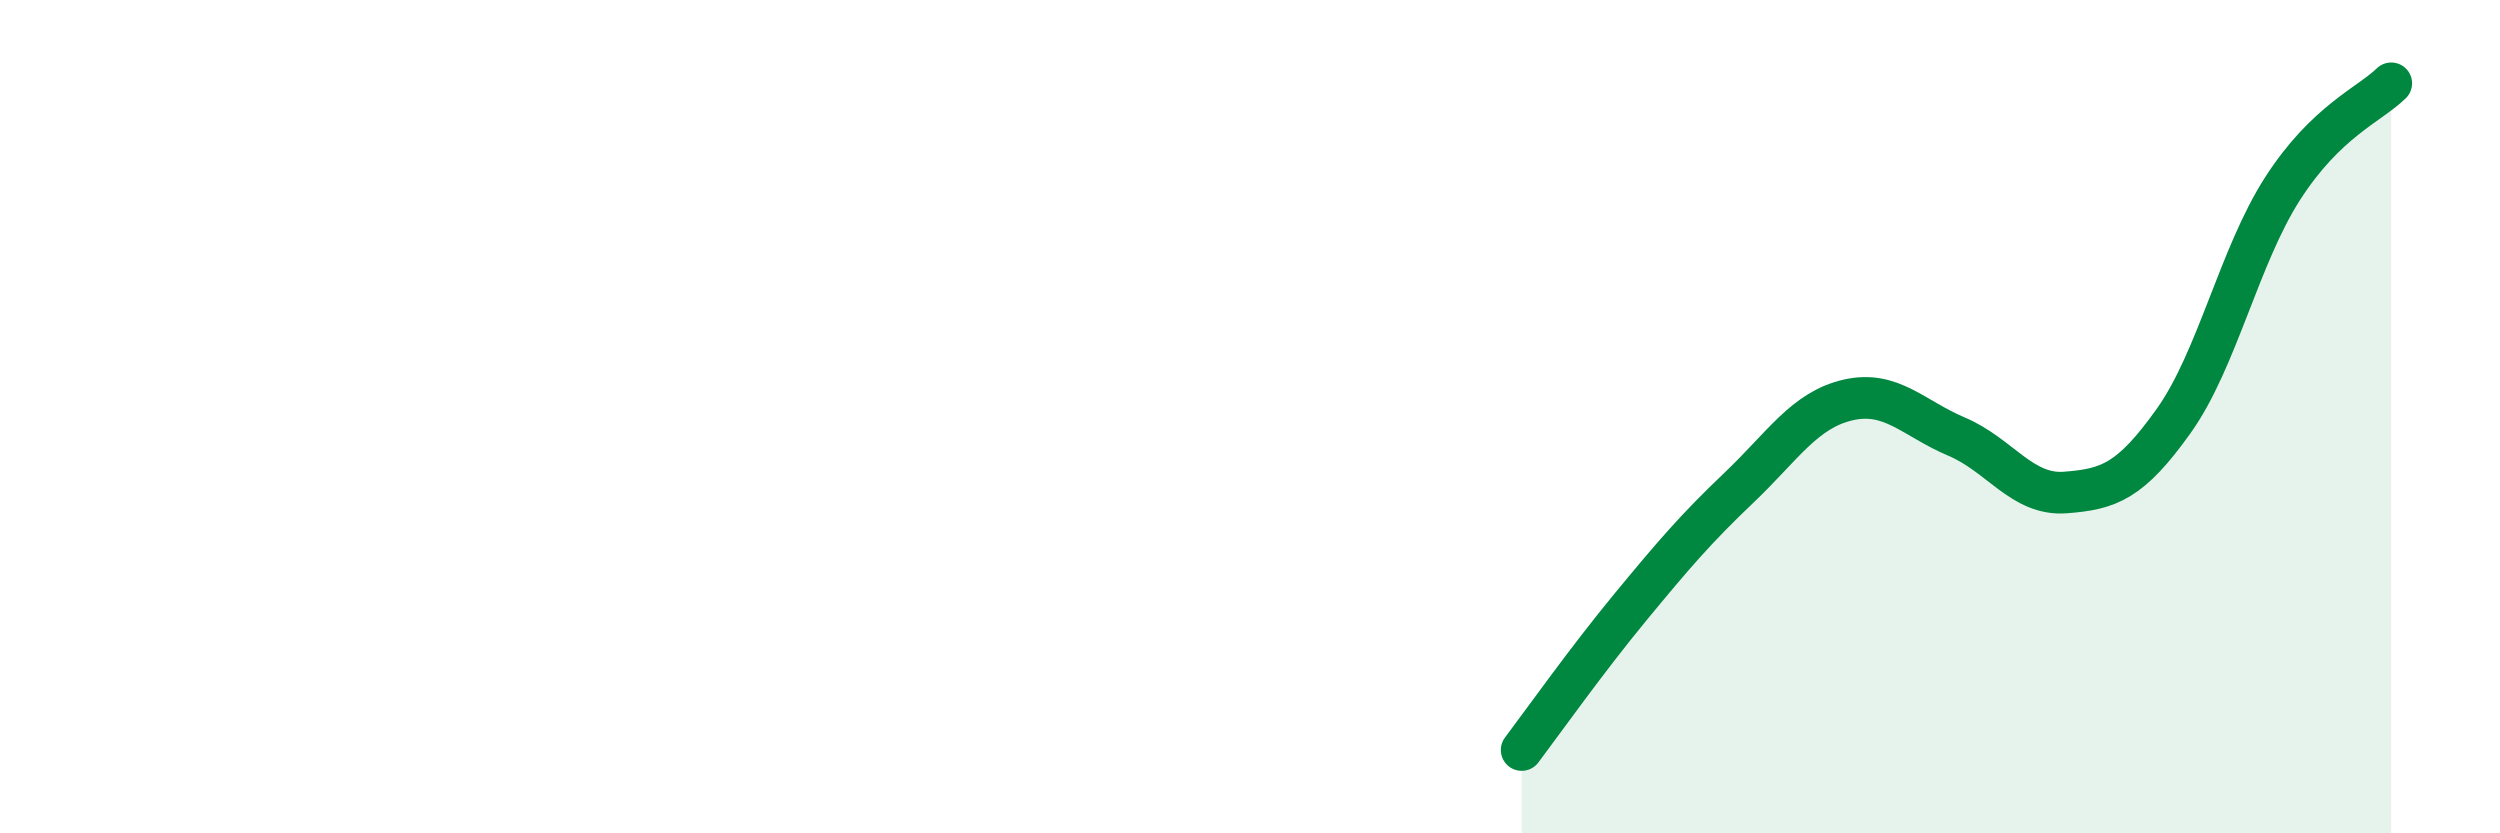 
    <svg width="60" height="20" viewBox="0 0 60 20" xmlns="http://www.w3.org/2000/svg">
      <path
        d="M 36.52,18 C 37.04,17.31 38.09,15.83 39.13,14.57 C 40.17,13.31 40.7,12.69 41.74,11.7 C 42.78,10.71 43.31,9.84 44.35,9.6 C 45.39,9.36 45.92,10.04 46.96,10.48 C 48,10.92 48.53,11.9 49.57,11.82 C 50.61,11.74 51.13,11.56 52.17,10.1 C 53.21,8.64 53.74,6.15 54.78,4.53 C 55.82,2.91 56.87,2.51 57.39,2L57.39 20L36.52 20Z"
        fill="#008740"
        opacity="0.1"
        stroke-linecap="round"
        stroke-linejoin="round"
      />
      <path
        d="M 36.52,18 C 37.04,17.31 38.09,15.83 39.13,14.57 C 40.17,13.31 40.7,12.69 41.74,11.7 C 42.78,10.71 43.31,9.84 44.35,9.6 C 45.39,9.36 45.92,10.04 46.96,10.48 C 48,10.92 48.53,11.9 49.57,11.82 C 50.61,11.74 51.13,11.56 52.17,10.1 C 53.21,8.64 53.74,6.15 54.78,4.53 C 55.82,2.91 56.87,2.51 57.39,2"
        stroke="#008740"
        stroke-width="1"
        fill="none"
        stroke-linecap="round"
        stroke-linejoin="round"
      />
    </svg>
  